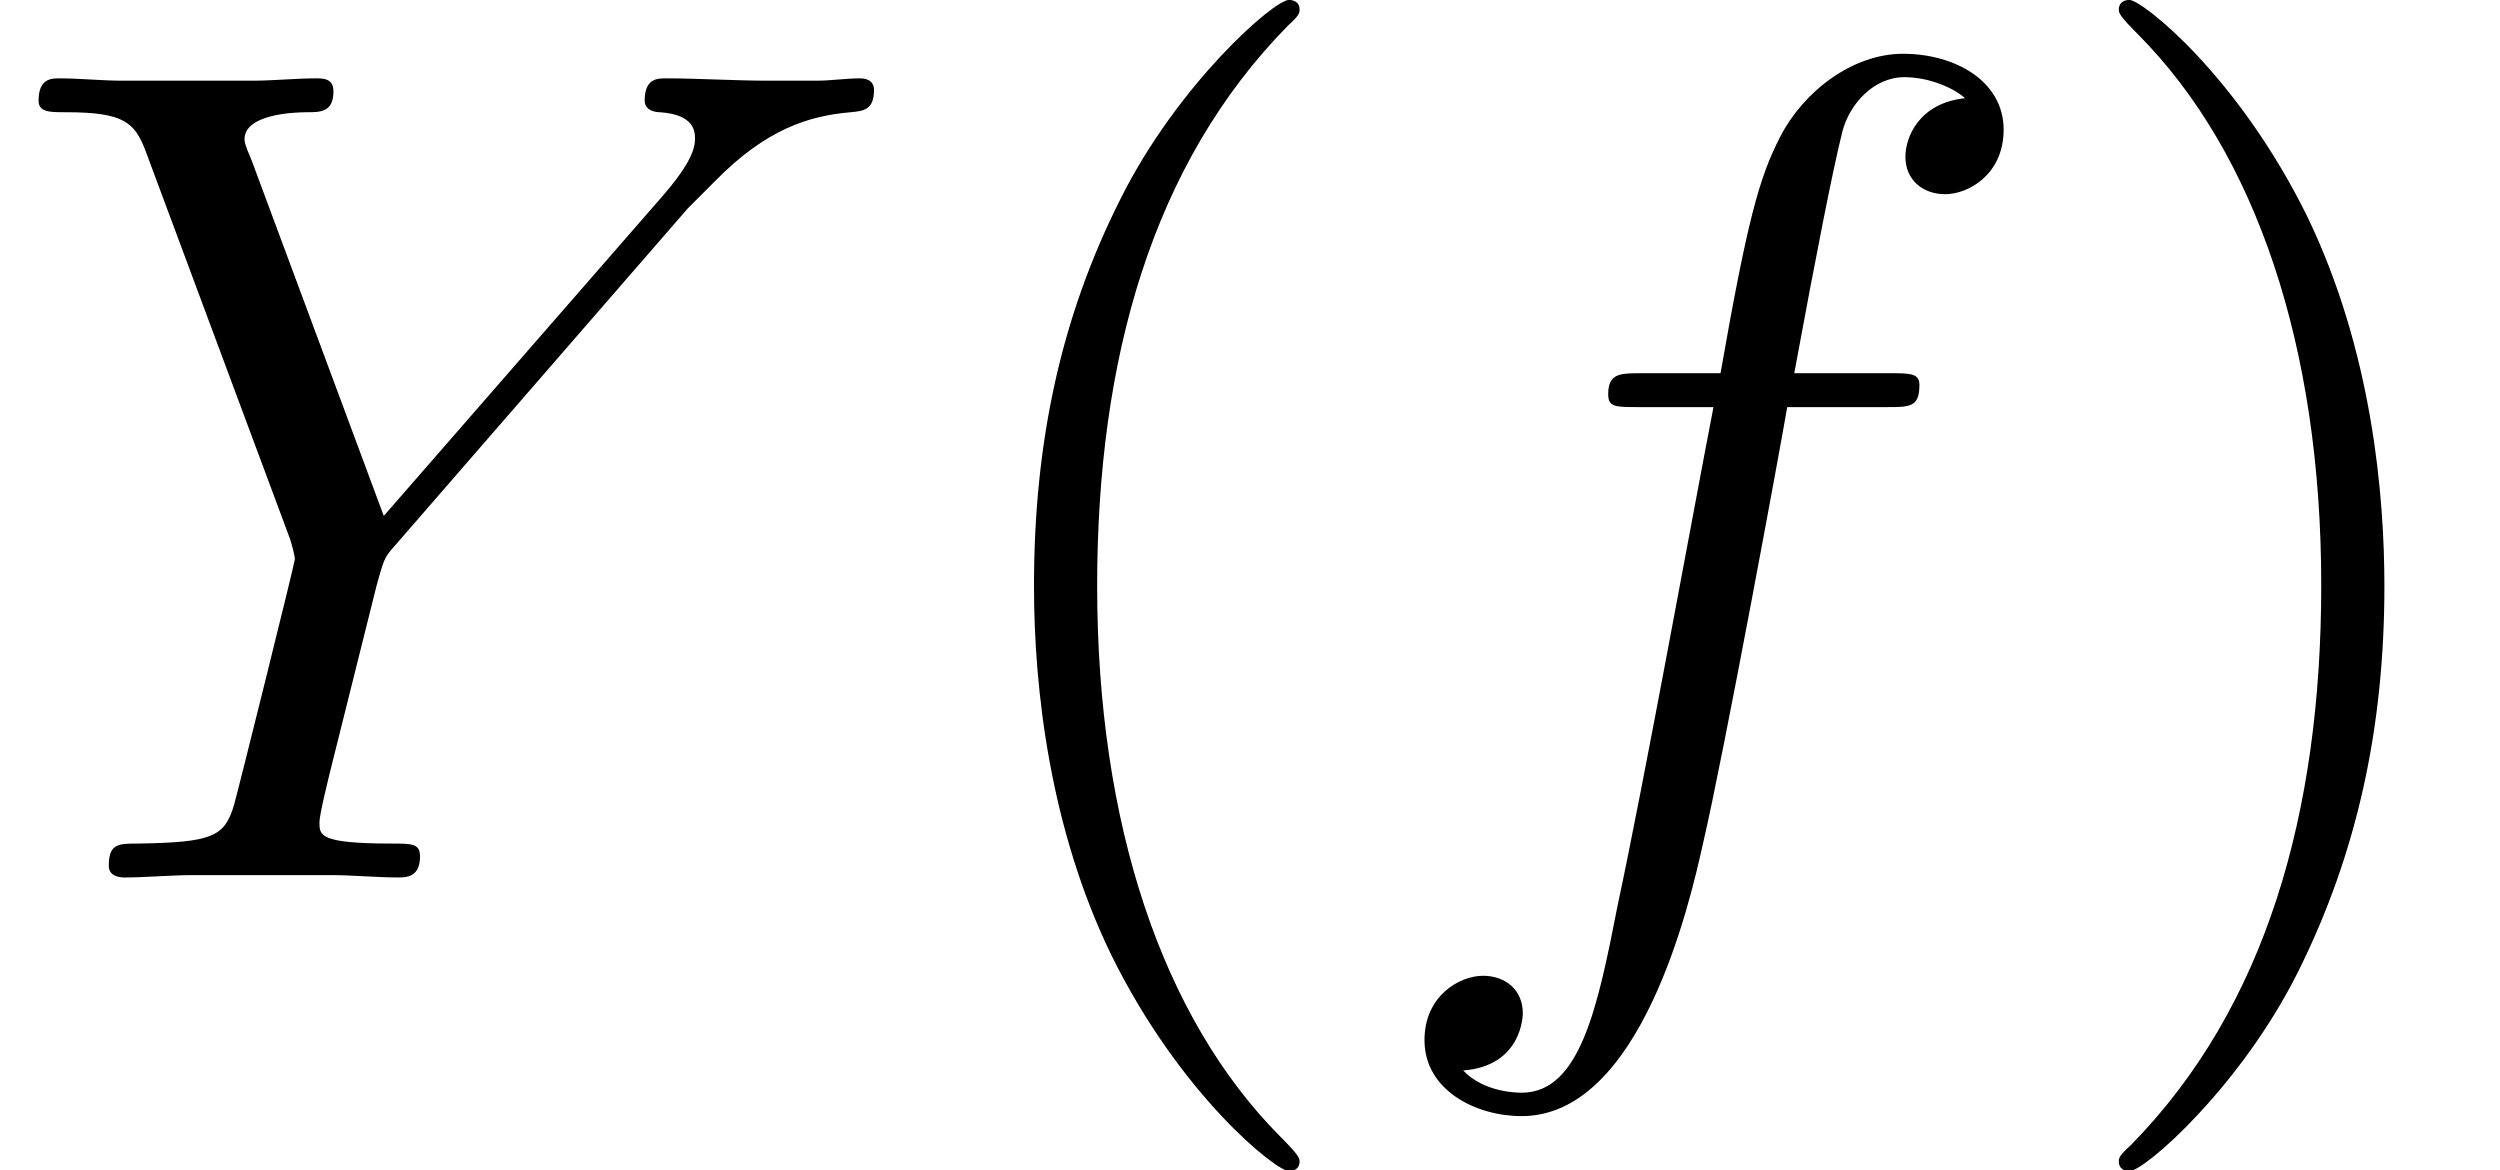 <?xml version='1.0' encoding='UTF-8'?>
<!-- This file was generated by dvisvgm 3.2.1 -->
<svg version='1.1' xmlns='http://www.w3.org/2000/svg' xmlns:xlink='http://www.w3.org/1999/xlink' width='29.802pt' height='13.948pt' viewBox='56.413 55.293 29.802 13.948'>
<defs>
<path id='g1-40' d='M4.533 3.389C4.533 3.347 4.533 3.32 4.296 3.082C2.901 1.674 2.12-.628 2.12-3.473C2.12-6.179 2.776-8.508 4.394-10.154C4.533-10.279 4.533-10.307 4.533-10.349C4.533-10.433 4.463-10.461 4.407-10.461C4.226-10.461 3.082-9.457 2.399-8.09C1.688-6.681 1.367-5.189 1.367-3.473C1.367-2.232 1.562-.572 2.287 .921C3.11 2.594 4.254 3.501 4.407 3.501C4.463 3.501 4.533 3.473 4.533 3.389Z'/>
<path id='g1-41' d='M3.933-3.473C3.933-4.533 3.794-6.263 3.013-7.88C2.19-9.554 1.046-10.461 .893-10.461C.837-10.461 .767-10.433 .767-10.349C.767-10.307 .767-10.279 1.004-10.042C2.399-8.634 3.18-6.332 3.18-3.487C3.18-.781 2.525 1.548 .907 3.194C.767 3.32 .767 3.347 .767 3.389C.767 3.473 .837 3.501 .893 3.501C1.074 3.501 2.218 2.497 2.901 1.13C3.612-.293 3.933-1.799 3.933-3.473Z'/>
<path id='g0-89' d='M8.201-7.978L8.522-8.299C9.136-8.927 9.652-9.08 10.14-9.122C10.293-9.136 10.419-9.15 10.419-9.387C10.419-9.526 10.279-9.526 10.252-9.526C10.084-9.526 9.903-9.498 9.735-9.498H9.164C8.759-9.498 8.327-9.526 7.936-9.526C7.839-9.526 7.685-9.526 7.685-9.261C7.685-9.136 7.825-9.122 7.867-9.122C8.285-9.094 8.285-8.885 8.285-8.801C8.285-8.648 8.173-8.438 7.894-8.118L4.575-4.31L2.999-8.55C2.915-8.745 2.915-8.773 2.915-8.801C2.915-9.094 3.487-9.122 3.654-9.122S3.975-9.122 3.975-9.373C3.975-9.526 3.85-9.526 3.766-9.526C3.529-9.526 3.25-9.498 3.013-9.498H1.465C1.213-9.498 .948-9.526 .711-9.526C.614-9.526 .46-9.526 .46-9.261C.46-9.122 .586-9.122 .795-9.122C1.478-9.122 1.604-8.996 1.73-8.675L3.459-4.031C3.473-3.989 3.515-3.836 3.515-3.794S2.831-1.004 2.79-.865C2.678-.488 2.538-.418 1.646-.404C1.409-.404 1.297-.404 1.297-.139C1.297 0 1.451 0 1.492 0C1.743 0 2.036-.028 2.301-.028H3.947C4.198-.028 4.491 0 4.742 0C4.84 0 5.007 0 5.007-.251C5.007-.404 4.91-.404 4.672-.404C3.808-.404 3.808-.502 3.808-.656C3.808-.753 3.919-1.2 3.989-1.478L4.491-3.487C4.575-3.78 4.575-3.808 4.7-3.947L8.201-7.978Z'/>
<path id='g0-102' d='M6.221-5.607C6.5-5.607 6.611-5.607 6.611-5.872C6.611-6.011 6.5-6.011 6.249-6.011H5.119C5.384-7.448 5.579-8.438 5.691-8.885C5.774-9.219 6.067-9.54 6.43-9.54C6.723-9.54 7.016-9.415 7.155-9.289C6.611-9.233 6.444-8.829 6.444-8.592C6.444-8.313 6.653-8.145 6.918-8.145C7.197-8.145 7.615-8.383 7.615-8.913C7.615-9.498 7.03-9.819 6.416-9.819C5.816-9.819 5.23-9.373 4.951-8.829C4.7-8.341 4.561-7.839 4.24-6.011H3.306C3.041-6.011 2.901-6.011 2.901-5.76C2.901-5.607 2.985-5.607 3.264-5.607H4.156C3.905-4.31 3.333-1.158 3.013 .335C2.776 1.548 2.566 2.566 1.869 2.566C1.827 2.566 1.423 2.566 1.172 2.301C1.883 2.246 1.883 1.632 1.883 1.618C1.883 1.339 1.674 1.172 1.409 1.172C1.13 1.172 .711 1.409 .711 1.939C.711 2.538 1.325 2.845 1.869 2.845C3.292 2.845 3.877 .293 4.031-.404C4.282-1.478 4.965-5.189 5.035-5.607H6.221Z'/>
</defs>
<g id='page1'>
<use x='56.413' y='65.753' xlink:href='#g0-89'/>
<use x='67.372' y='65.753' xlink:href='#g1-40'/>
<use x='72.683' y='65.753' xlink:href='#g0-102'/>
<use x='80.904' y='65.753' xlink:href='#g1-41'/>
</g>
</svg>